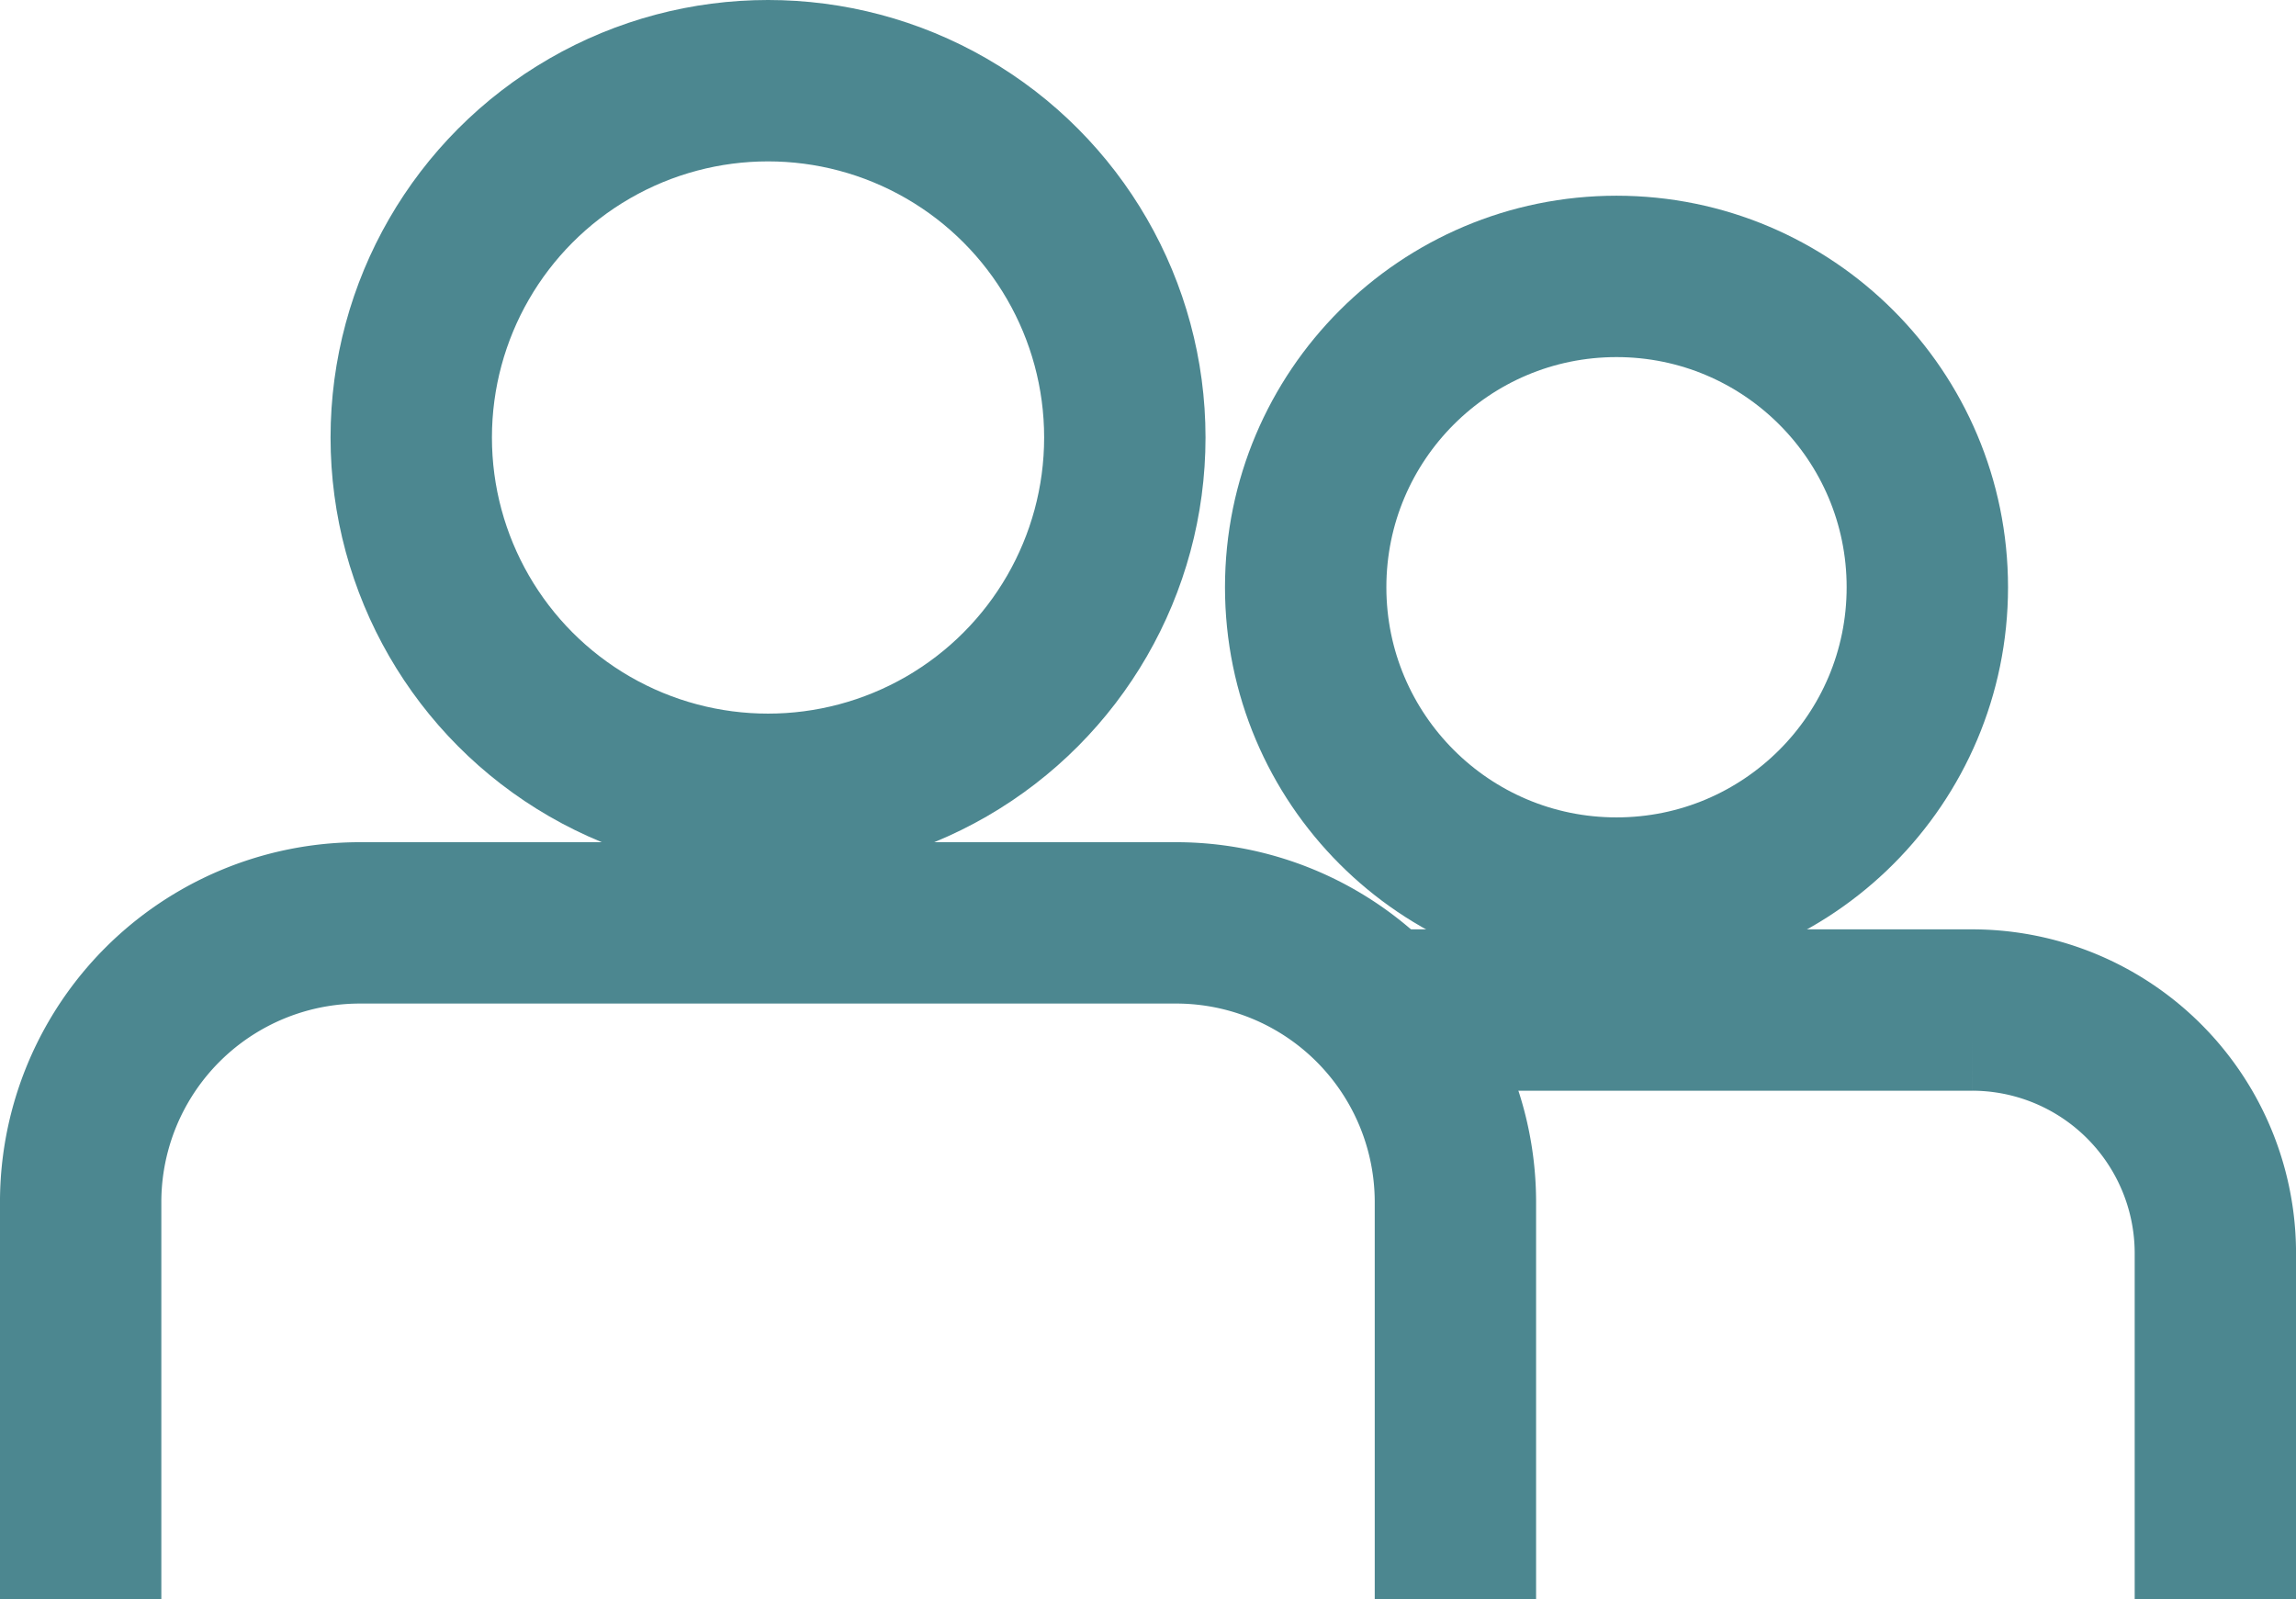 <svg xmlns="http://www.w3.org/2000/svg" width="80.67" height="56.188" viewBox="0 0 80.67 56.188"><g id="Group_27" data-name="Group 27" transform="translate(-15320.365 -10905.204)"><path id="Path_28" data-name="Path 28" d="M15323.2,10976.359v-13.949a9.813,9.813,0,0,1,9.813-9.814h28.676a9.813,9.813,0,0,1,9.813,9.814v13.949" transform="translate(-0.001 -14.968)" fill="none" stroke="#4c8790" stroke-miterlimit="10" stroke-width="5.669"></path><circle id="Ellipse_3" data-name="Ellipse 3" cx="12.536" cy="12.536" r="12.536" transform="translate(15334.814 10908.039)" fill="none" stroke="#4c8790" stroke-width="5.67"></circle><path id="Path_29" data-name="Path 29" d="M15392.848,10957.208h20.2a8.549,8.549,0,0,1,8.551,8.549v12.152" transform="translate(-23.397 -16.518)" fill="none" stroke="#4c8790" stroke-miterlimit="10" stroke-width="5.669"></path><circle id="Ellipse_4" data-name="Ellipse 4" cx="10.921" cy="10.921" r="10.921" transform="translate(15366.24 10914.915)" fill="none" stroke="#4c8790" stroke-width="5.67"></circle></g></svg>